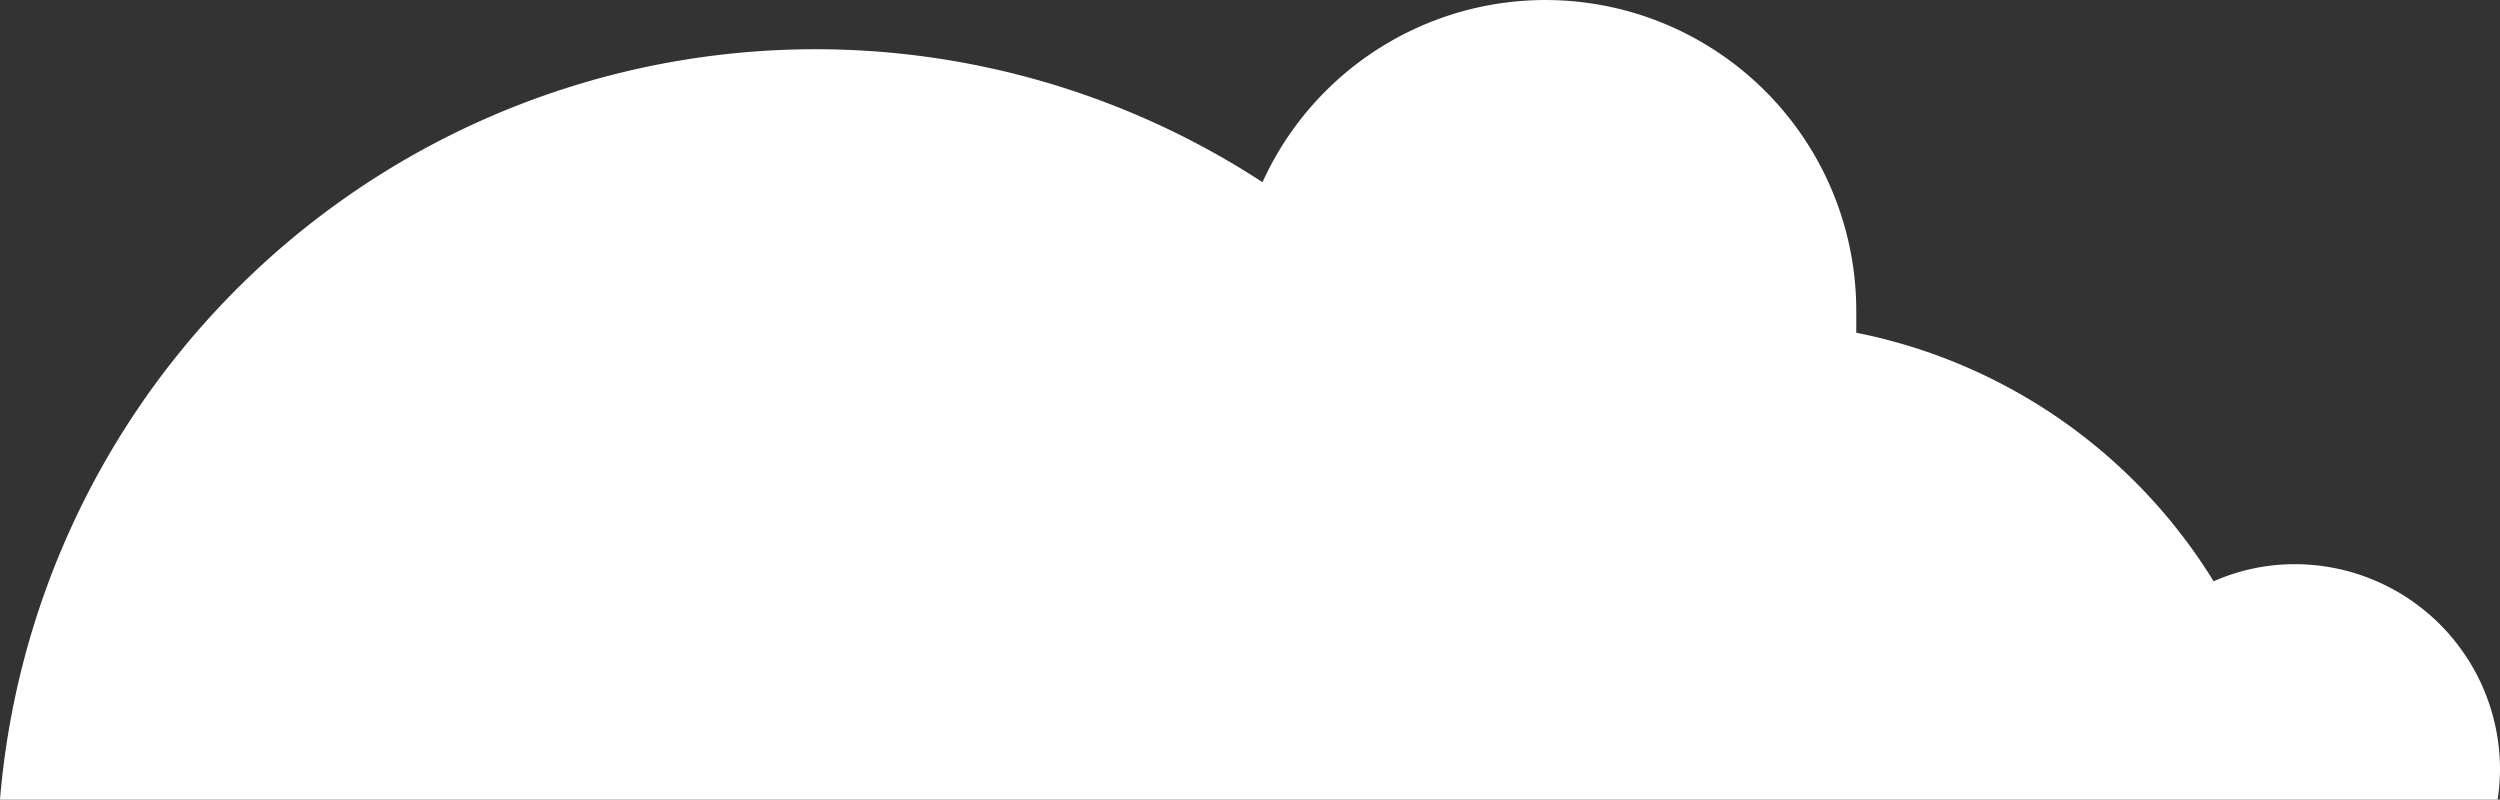 <svg xmlns="http://www.w3.org/2000/svg" viewBox="0 0 146.14 46.74"><rect x="0" y="0" width="146.14" height="46.74" fill="#333333" stroke="none"/><defs><style>.cls-1{fill:#fff;}</style></defs><g id="Layer_2" data-name="Layer 2"><g id="Layer_1-2" data-name="Layer 1"><path class="cls-1" d="M0,46.74H146a11.5,11.5,0,0,0,.14-1.76,12,12,0,0,0-12-12,11.72,11.72,0,0,0-4.74,1,31.83,31.83,0,0,0-20.89-14.53V18.18A18.17,18.17,0,0,0,73.8,10.65,47.83,47.83,0,0,0,0,46.74Z"/></g></g></svg>
